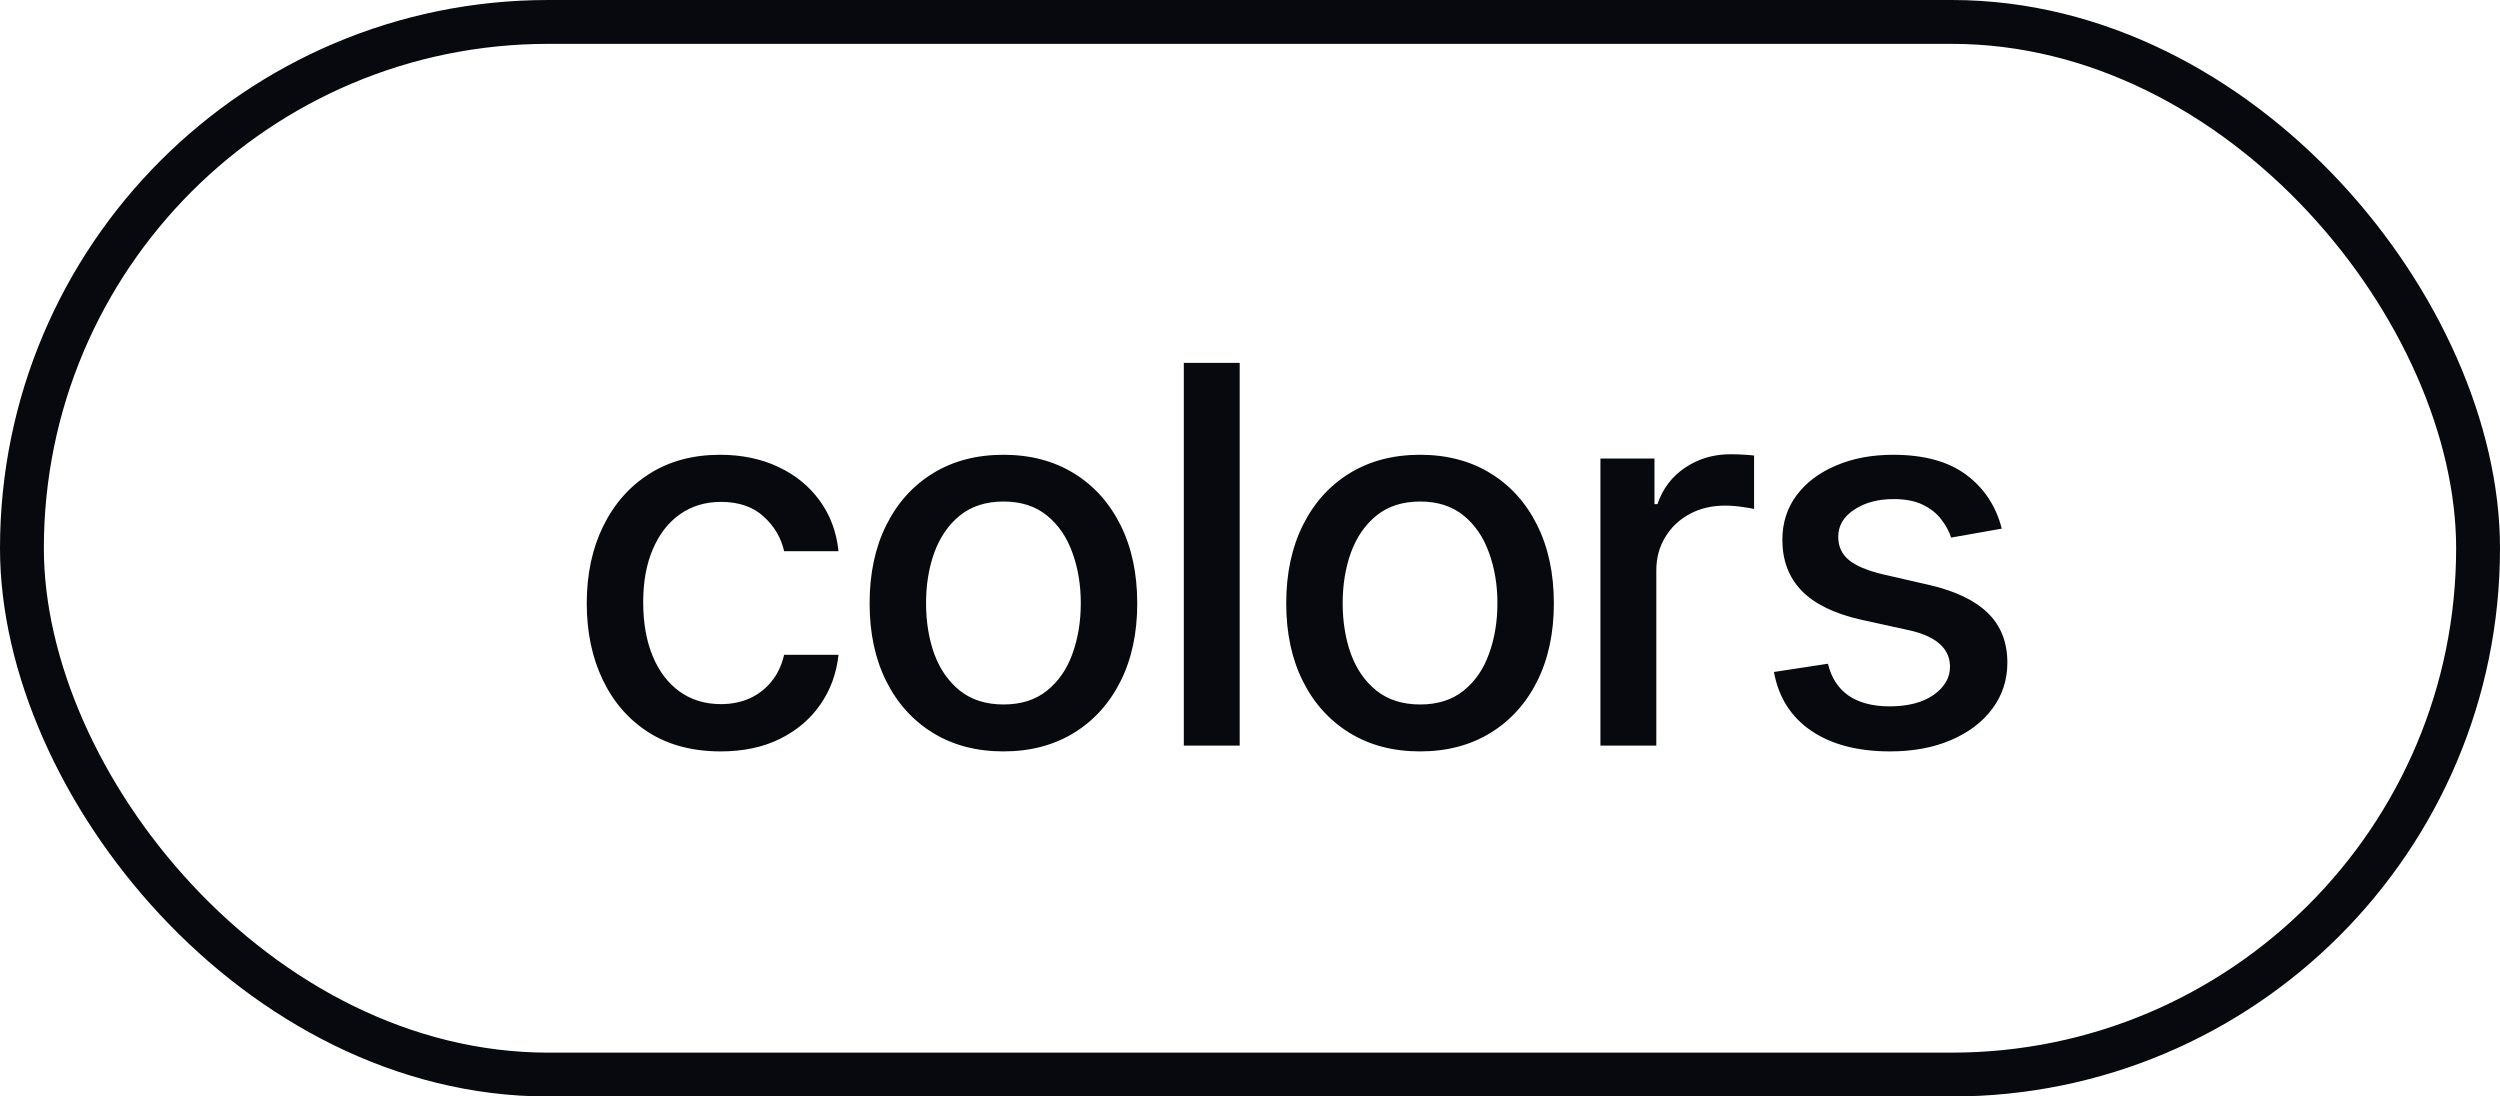 <?xml version="1.0" encoding="UTF-8"?> <svg xmlns="http://www.w3.org/2000/svg" width="57" height="25" viewBox="0 0 57 25" fill="none"> <path d="M16.429 17.132C15.796 17.132 15.25 16.989 14.793 16.702C14.338 16.412 13.989 16.013 13.745 15.504C13.5 14.996 13.378 14.413 13.378 13.757C13.378 13.092 13.503 12.506 13.753 11.997C14.003 11.486 14.356 11.087 14.81 10.8C15.265 10.513 15.8 10.369 16.417 10.369C16.914 10.369 17.357 10.462 17.746 10.646C18.135 10.828 18.449 11.084 18.688 11.413C18.929 11.743 19.073 12.128 19.118 12.568H17.878C17.81 12.261 17.654 11.997 17.41 11.776C17.168 11.554 16.844 11.443 16.438 11.443C16.083 11.443 15.772 11.537 15.505 11.724C15.241 11.909 15.034 12.173 14.887 12.517C14.739 12.858 14.665 13.261 14.665 13.727C14.665 14.204 14.738 14.617 14.883 14.963C15.027 15.31 15.232 15.578 15.496 15.768C15.763 15.959 16.077 16.054 16.438 16.054C16.679 16.054 16.898 16.01 17.094 15.922C17.293 15.831 17.459 15.702 17.593 15.534C17.729 15.367 17.824 15.165 17.878 14.929H19.118C19.073 15.352 18.935 15.73 18.705 16.062C18.475 16.395 18.167 16.656 17.78 16.847C17.397 17.037 16.947 17.132 16.429 17.132ZM22.878 17.132C22.264 17.132 21.729 16.991 21.271 16.71C20.814 16.429 20.459 16.035 20.206 15.53C19.953 15.024 19.827 14.433 19.827 13.757C19.827 13.078 19.953 12.484 20.206 11.976C20.459 11.467 20.814 11.072 21.271 10.791C21.729 10.51 22.264 10.369 22.878 10.369C23.492 10.369 24.027 10.51 24.485 10.791C24.942 11.072 25.297 11.467 25.55 11.976C25.803 12.484 25.929 13.078 25.929 13.757C25.929 14.433 25.803 15.024 25.55 15.53C25.297 16.035 24.942 16.429 24.485 16.71C24.027 16.991 23.492 17.132 22.878 17.132ZM22.882 16.062C23.28 16.062 23.61 15.957 23.871 15.747C24.132 15.537 24.326 15.257 24.451 14.908C24.578 14.558 24.642 14.173 24.642 13.753C24.642 13.335 24.578 12.952 24.451 12.602C24.326 12.25 24.132 11.967 23.871 11.754C23.61 11.541 23.28 11.435 22.882 11.435C22.482 11.435 22.149 11.541 21.885 11.754C21.624 11.967 21.429 12.25 21.301 12.602C21.176 12.952 21.114 13.335 21.114 13.753C21.114 14.173 21.176 14.558 21.301 14.908C21.429 15.257 21.624 15.537 21.885 15.747C22.149 15.957 22.482 16.062 22.882 16.062ZM28.265 8.273V17H26.991V8.273H28.265ZM32.377 17.132C31.763 17.132 31.228 16.991 30.77 16.71C30.313 16.429 29.958 16.035 29.705 15.53C29.452 15.024 29.326 14.433 29.326 13.757C29.326 13.078 29.452 12.484 29.705 11.976C29.958 11.467 30.313 11.072 30.77 10.791C31.228 10.51 31.763 10.369 32.377 10.369C32.99 10.369 33.526 10.51 33.983 10.791C34.441 11.072 34.796 11.467 35.049 11.976C35.301 12.484 35.428 13.078 35.428 13.757C35.428 14.433 35.301 15.024 35.049 15.53C34.796 16.035 34.441 16.429 33.983 16.71C33.526 16.991 32.99 17.132 32.377 17.132ZM32.381 16.062C32.779 16.062 33.108 15.957 33.37 15.747C33.631 15.537 33.824 15.257 33.949 14.908C34.077 14.558 34.141 14.173 34.141 13.753C34.141 13.335 34.077 12.952 33.949 12.602C33.824 12.25 33.631 11.967 33.37 11.754C33.108 11.541 32.779 11.435 32.381 11.435C31.98 11.435 31.648 11.541 31.384 11.754C31.122 11.967 30.928 12.25 30.8 12.602C30.675 12.952 30.613 13.335 30.613 13.753C30.613 14.173 30.675 14.558 30.8 14.908C30.928 15.257 31.122 15.537 31.384 15.747C31.648 15.957 31.98 16.062 32.381 16.062ZM36.49 17V10.454H37.722V11.494H37.79C37.909 11.142 38.119 10.865 38.42 10.663C38.724 10.459 39.068 10.357 39.452 10.357C39.531 10.357 39.625 10.359 39.733 10.365C39.844 10.371 39.931 10.378 39.993 10.386V11.605C39.942 11.591 39.851 11.575 39.72 11.558C39.59 11.538 39.459 11.528 39.328 11.528C39.027 11.528 38.759 11.592 38.523 11.72C38.29 11.845 38.105 12.02 37.969 12.244C37.833 12.466 37.764 12.719 37.764 13.003V17H36.49ZM45.64 12.053L44.486 12.257C44.437 12.109 44.361 11.969 44.255 11.835C44.153 11.702 44.014 11.592 43.838 11.507C43.662 11.422 43.442 11.379 43.177 11.379C42.817 11.379 42.515 11.46 42.274 11.622C42.032 11.781 41.912 11.987 41.912 12.24C41.912 12.459 41.993 12.635 42.155 12.768C42.317 12.902 42.578 13.011 42.939 13.097L43.978 13.335C44.581 13.474 45.03 13.689 45.325 13.979C45.62 14.268 45.768 14.645 45.768 15.108C45.768 15.5 45.655 15.849 45.427 16.156C45.203 16.46 44.889 16.699 44.486 16.872C44.085 17.046 43.62 17.132 43.092 17.132C42.359 17.132 41.761 16.976 41.298 16.663C40.835 16.348 40.551 15.901 40.446 15.321L41.677 15.133C41.754 15.454 41.912 15.697 42.15 15.862C42.389 16.024 42.7 16.105 43.084 16.105C43.501 16.105 43.835 16.018 44.085 15.845C44.335 15.669 44.46 15.454 44.46 15.202C44.46 14.997 44.383 14.825 44.23 14.686C44.079 14.547 43.848 14.442 43.535 14.371L42.427 14.128C41.817 13.989 41.365 13.767 41.072 13.463C40.782 13.159 40.638 12.774 40.638 12.308C40.638 11.922 40.745 11.584 40.961 11.294C41.177 11.004 41.476 10.778 41.856 10.617C42.237 10.452 42.673 10.369 43.165 10.369C43.872 10.369 44.429 10.523 44.835 10.829C45.241 11.133 45.51 11.541 45.64 12.053Z" fill="#07090F"></path> <rect x="0.5" y="0.5" width="56" height="24" rx="12" stroke="#07090F"></rect> </svg> 